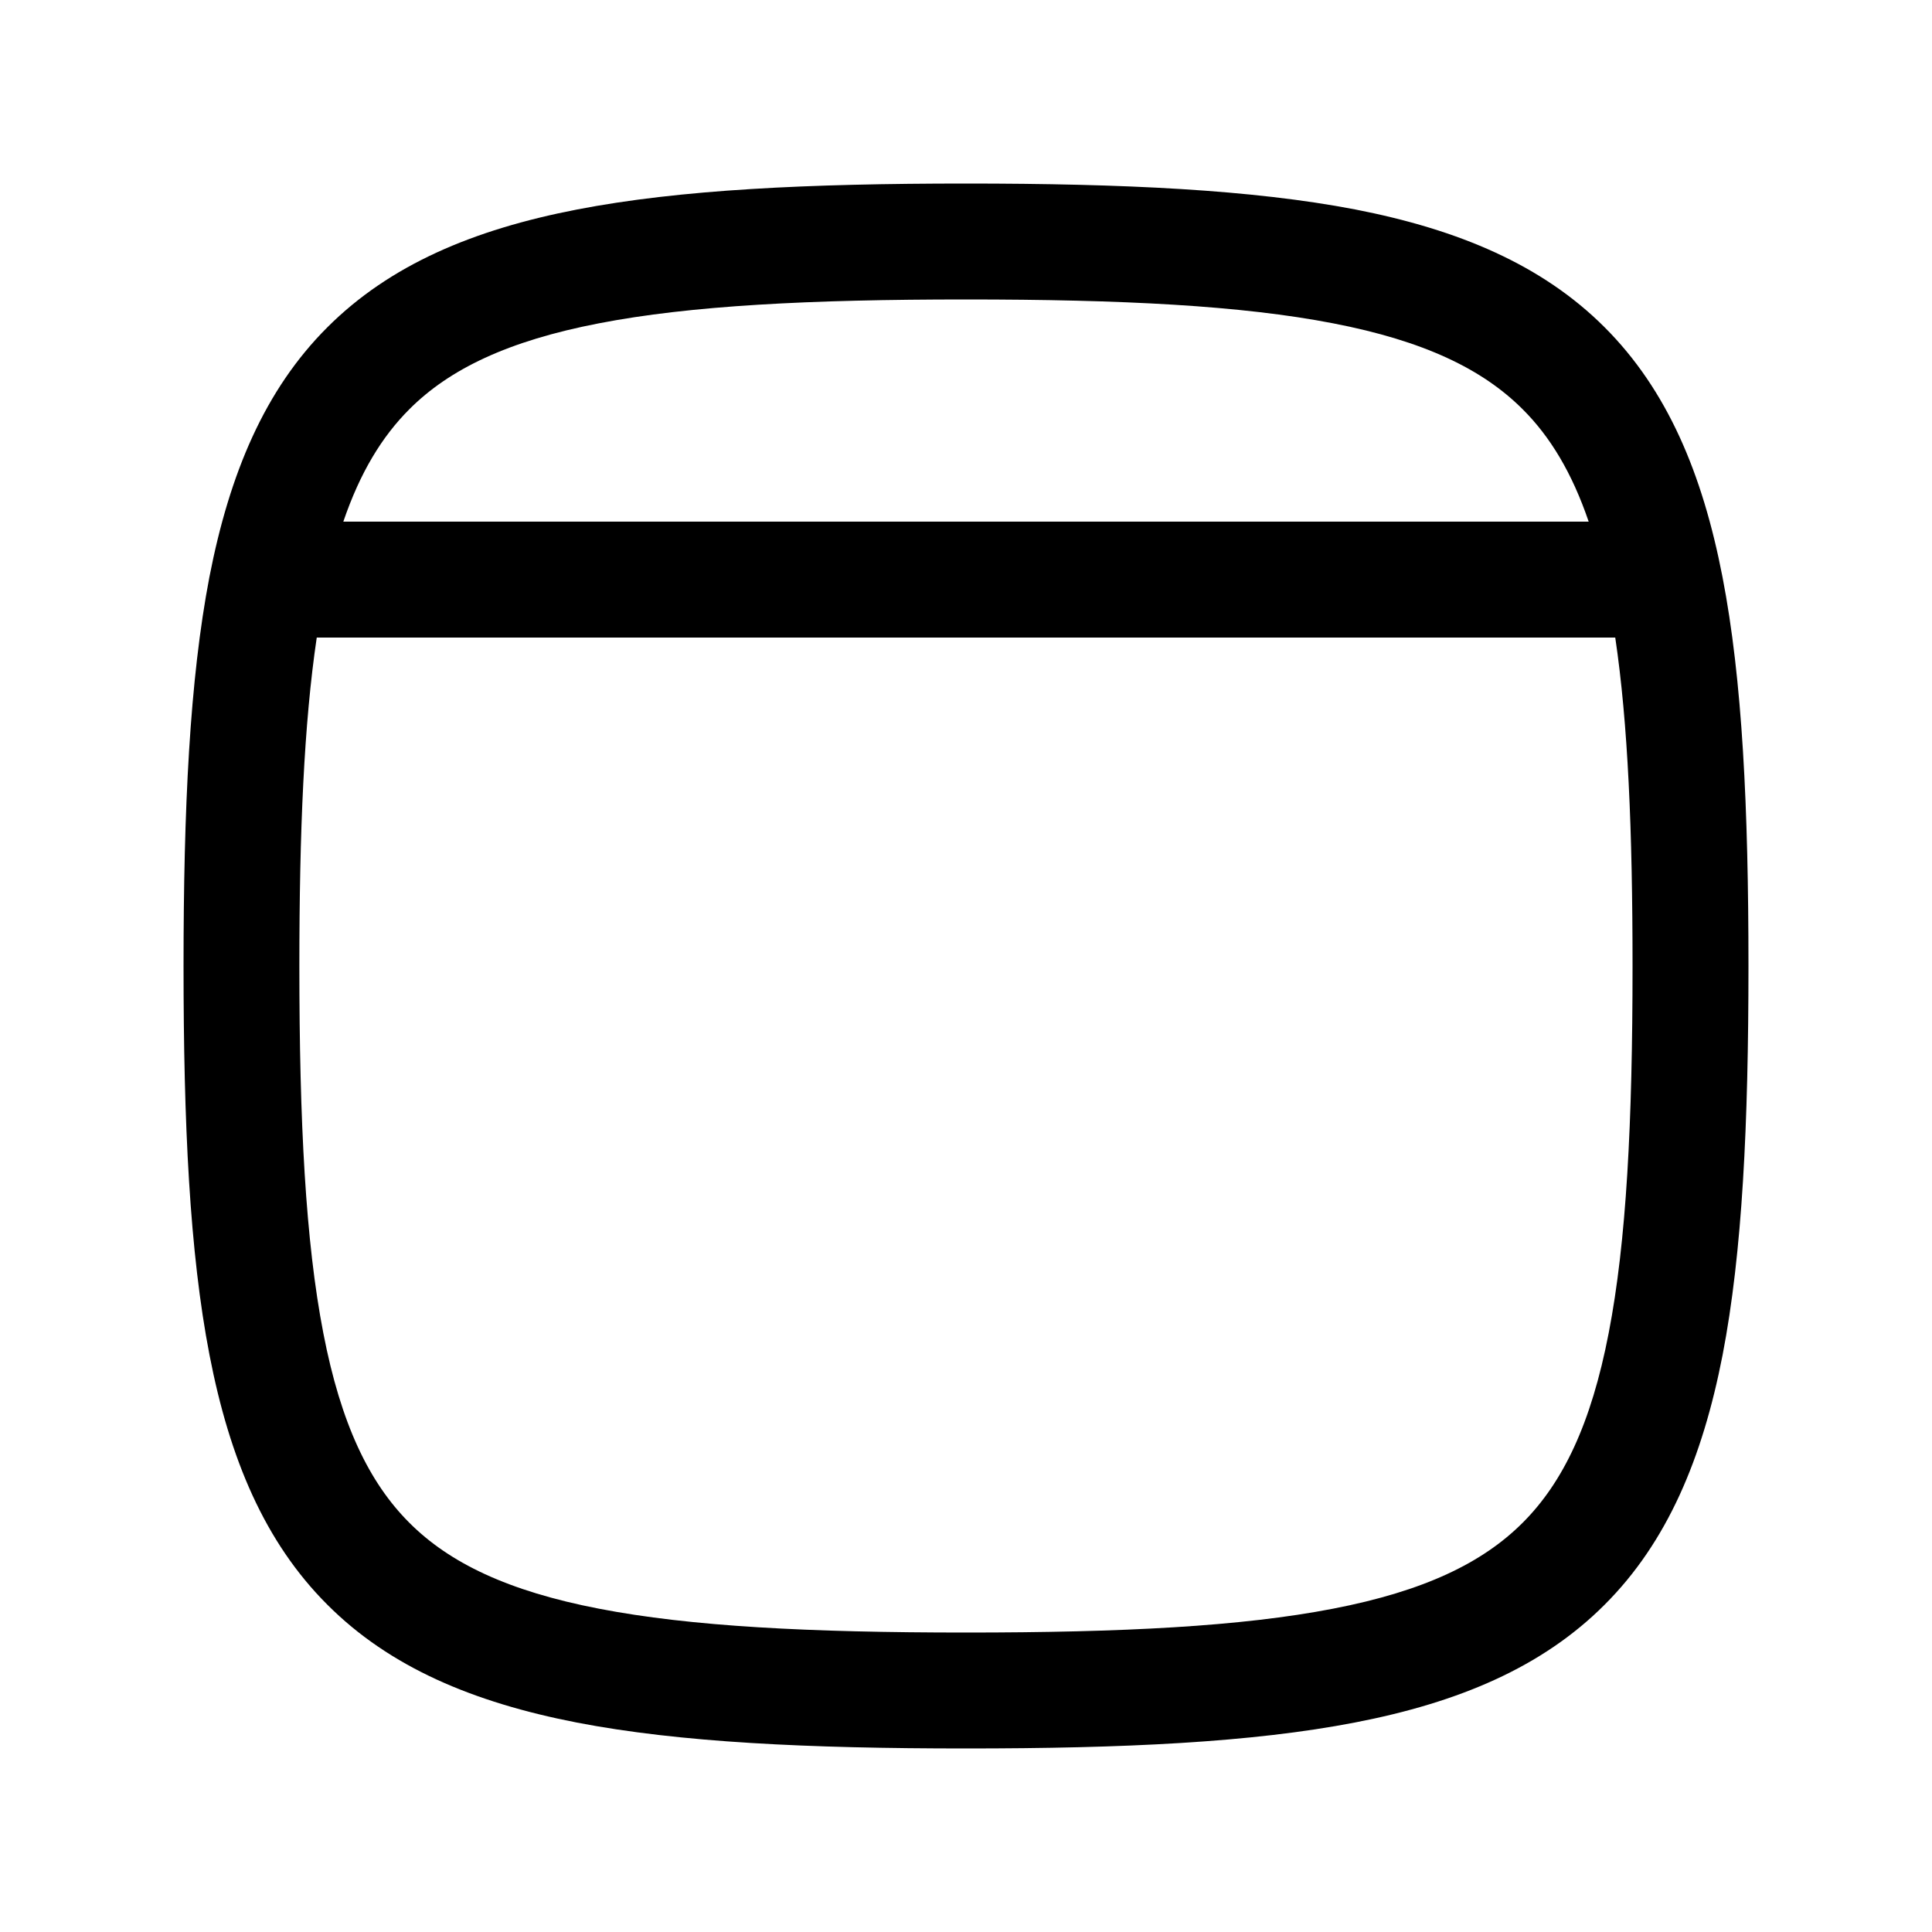 <svg
  xmlns="http://www.w3.org/2000/svg"
  width="20"
  height="20"
  fill="none"
  viewBox="0 0 20 20"
>
  <path
    fill="currentColor"
    fill-rule="evenodd"
    d="M3.279 6.6c-.132.888-.18 2-.18 3.4 0 1.619.064 2.852.248 3.8.182.942.474 1.547.89 1.963.415.416 1.021.708 1.963.89.948.184 2.18.247 3.8.247 1.619 0 2.852-.063 3.8-.247.942-.182 1.547-.474 1.963-.89.416-.416.708-1.021.89-1.963.184-.948.247-2.181.247-3.8 0-1.4-.047-2.512-.179-3.4H3.279Zm13.167-1.2c-.173-.507-.399-.88-.683-1.163-.416-.416-1.021-.708-1.963-.89-.948-.184-2.181-.247-3.8-.247-1.62 0-2.852.063-3.8.247-.942.182-1.548.474-1.963.89-.284.284-.51.656-.683 1.163h12.892ZM10 1.9c-1.631 0-2.96.062-4.028.269-1.074.208-1.937.573-2.584 1.22-.647.646-1.011 1.51-1.22 2.583C1.963 7.039 1.9 8.369 1.9 10c0 1.631.062 2.96.269 4.028.208 1.074.572 1.937 1.22 2.584.646.647 1.509 1.011 2.583 1.22 1.067.206 2.397.268 4.028.268 1.63 0 2.96-.062 4.028-.269 1.074-.208 1.937-.572 2.584-1.22.646-.646 1.011-1.51 1.22-2.583.206-1.067.268-2.397.268-4.028 0-1.631-.062-2.96-.269-4.028-.208-1.074-.573-1.937-1.22-2.584-.646-.646-1.51-1.011-2.583-1.22C12.961 1.963 11.631 1.9 10 1.9Z"
    clip-rule="evenodd"
  />
</svg>
